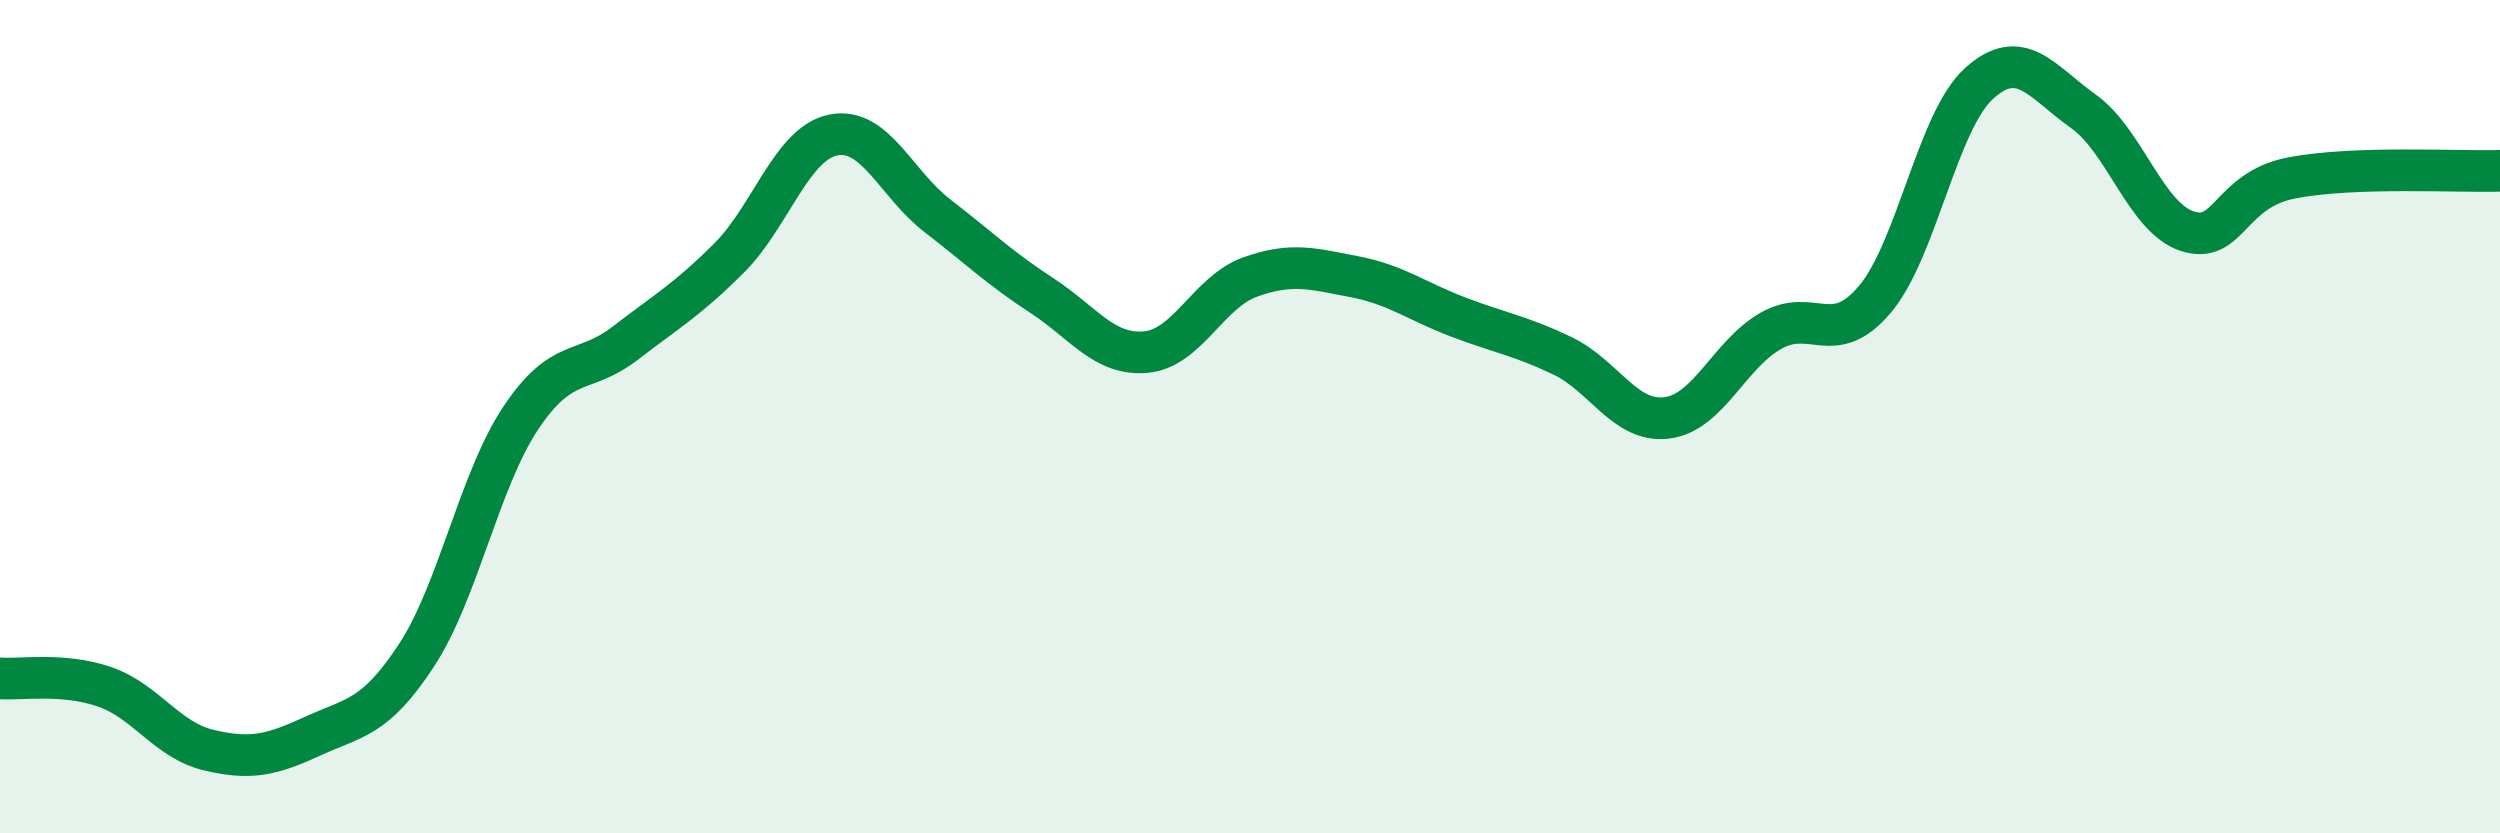 
    <svg width="60" height="20" viewBox="0 0 60 20" xmlns="http://www.w3.org/2000/svg">
      <path
        d="M 0,16.28 C 0.5,16.32 1.5,16.14 2.5,16.48 C 3.5,16.82 4,17.76 5,18 C 6,18.24 6.5,18.13 7.5,17.67 C 8.5,17.21 9,17.25 10,15.72 C 11,14.19 11.5,11.53 12.5,10.03 C 13.5,8.53 14,9.01 15,8.24 C 16,7.47 16.5,7.19 17.5,6.19 C 18.5,5.19 19,3.44 20,3.24 C 21,3.04 21.5,4.41 22.5,5.18 C 23.5,5.95 24,6.44 25,7.09 C 26,7.74 26.5,8.54 27.5,8.45 C 28.5,8.36 29,7.01 30,6.65 C 31,6.29 31.5,6.45 32.5,6.64 C 33.5,6.83 34,7.23 35,7.61 C 36,7.99 36.5,8.06 37.5,8.54 C 38.5,9.02 39,10.15 40,10.03 C 41,9.91 41.5,8.51 42.5,7.94 C 43.5,7.37 44,8.37 45,7.18 C 46,5.99 46.5,2.9 47.5,2 C 48.5,1.1 49,1.96 50,2.67 C 51,3.38 51.5,5.23 52.5,5.55 C 53.5,5.87 53.5,4.56 55,4.27 C 56.5,3.98 59,4.13 60,4.1L60 20L0 20Z"
        fill="#008740"
        opacity="0.1"
        stroke-linecap="round"
        stroke-linejoin="round"
      />
      <path
        d="M 0,16.28 C 0.5,16.32 1.5,16.14 2.5,16.48 C 3.5,16.82 4,17.76 5,18 C 6,18.24 6.5,18.13 7.5,17.67 C 8.5,17.21 9,17.25 10,15.72 C 11,14.19 11.5,11.53 12.5,10.03 C 13.5,8.53 14,9.01 15,8.24 C 16,7.47 16.5,7.19 17.5,6.19 C 18.5,5.19 19,3.44 20,3.24 C 21,3.04 21.5,4.41 22.5,5.18 C 23.5,5.95 24,6.44 25,7.09 C 26,7.74 26.5,8.54 27.5,8.45 C 28.5,8.36 29,7.01 30,6.65 C 31,6.29 31.5,6.45 32.5,6.64 C 33.5,6.83 34,7.23 35,7.61 C 36,7.99 36.5,8.06 37.5,8.54 C 38.5,9.02 39,10.15 40,10.03 C 41,9.91 41.5,8.51 42.5,7.94 C 43.5,7.37 44,8.37 45,7.18 C 46,5.99 46.5,2.9 47.5,2 C 48.5,1.1 49,1.96 50,2.67 C 51,3.38 51.5,5.23 52.5,5.55 C 53.5,5.87 53.5,4.56 55,4.27 C 56.5,3.98 59,4.13 60,4.1"
        stroke="#008740"
        stroke-width="1"
        fill="none"
        stroke-linecap="round"
        stroke-linejoin="round"
      />
    </svg>
  
